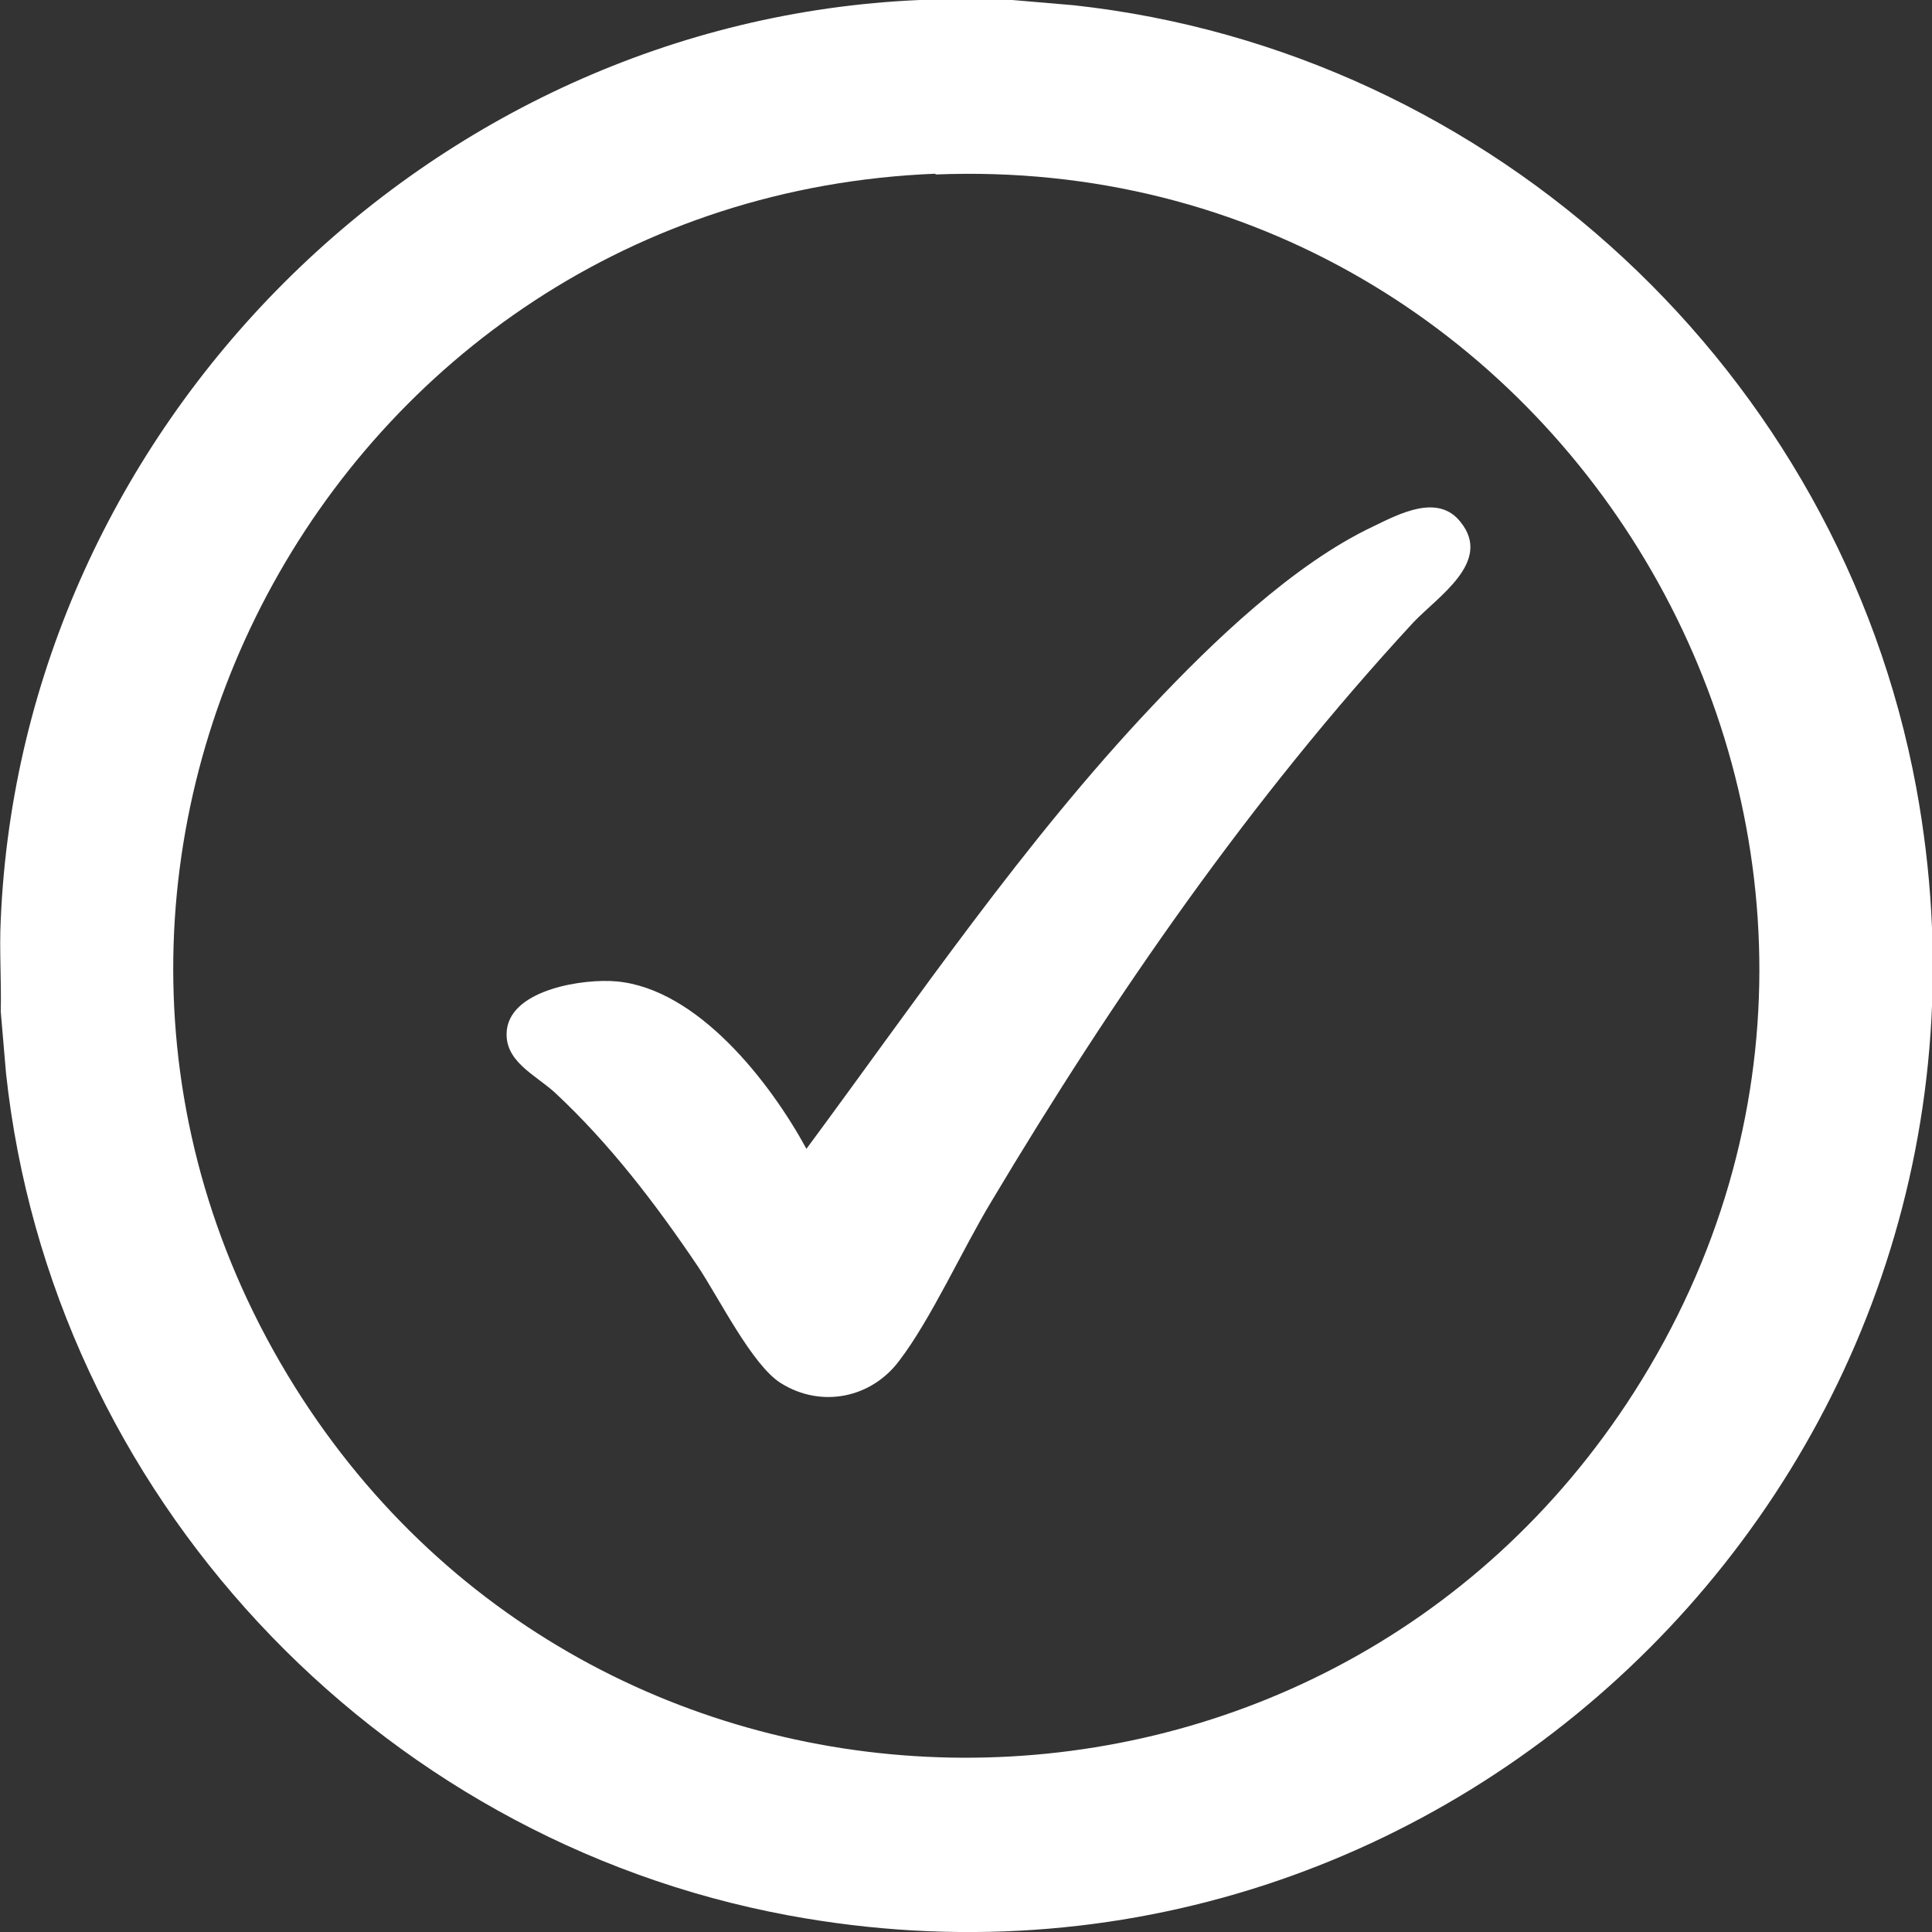 <svg xmlns="http://www.w3.org/2000/svg" fill="none" viewBox="0 0 80 80" height="80" width="80">
<rect x="0" y="0" width="80" height="80" fill="#333333" stroke="none"/>
<g clip-path="url(#clip0_6427_48)">
<path fill="white" d="M38.738 7.193C13.67 8.19 -1.184 35.998 12.207 57.423C24.974 77.82 54.714 77.914 67.668 57.641C81.899 35.344 65.052 6.166 38.738 7.225M41.915 0L44.468 0.218C61.845 2.118 76.169 15.446 79.346 32.604C84.453 60.288 60.319 84.422 32.666 79.315C15.476 76.139 2.117 61.814 0.249 44.438L0.031 41.884C0.062 40.607 -0.032 39.331 0.031 38.085C0.903 17.688 17.718 0.872 38.084 0H41.884H41.915Z"></path>
<path fill="white" d="M33.383 47.583C37.992 41.355 42.383 34.877 47.708 29.241C50.199 26.594 53.562 23.355 56.863 21.798C57.953 21.269 59.541 20.428 60.475 21.611C61.814 23.262 59.541 24.694 58.513 25.784C51.787 33.071 46.119 41.261 41.044 49.763C39.86 51.724 38.552 54.62 37.244 56.333C36.092 57.89 34.006 58.326 32.324 57.267C31.141 56.52 29.771 53.748 28.899 52.441C27.155 49.856 25.255 47.365 22.982 45.247C22.172 44.5 20.833 43.939 20.989 42.631C21.207 40.95 24.197 40.514 25.535 40.638C28.899 40.95 31.888 44.811 33.383 47.552"></path>
</g>
<defs>
<clipPath id="clip0_6427_48">
<rect fill="white" height="80" width="80"></rect>
</clipPath>
</defs>
</svg>
